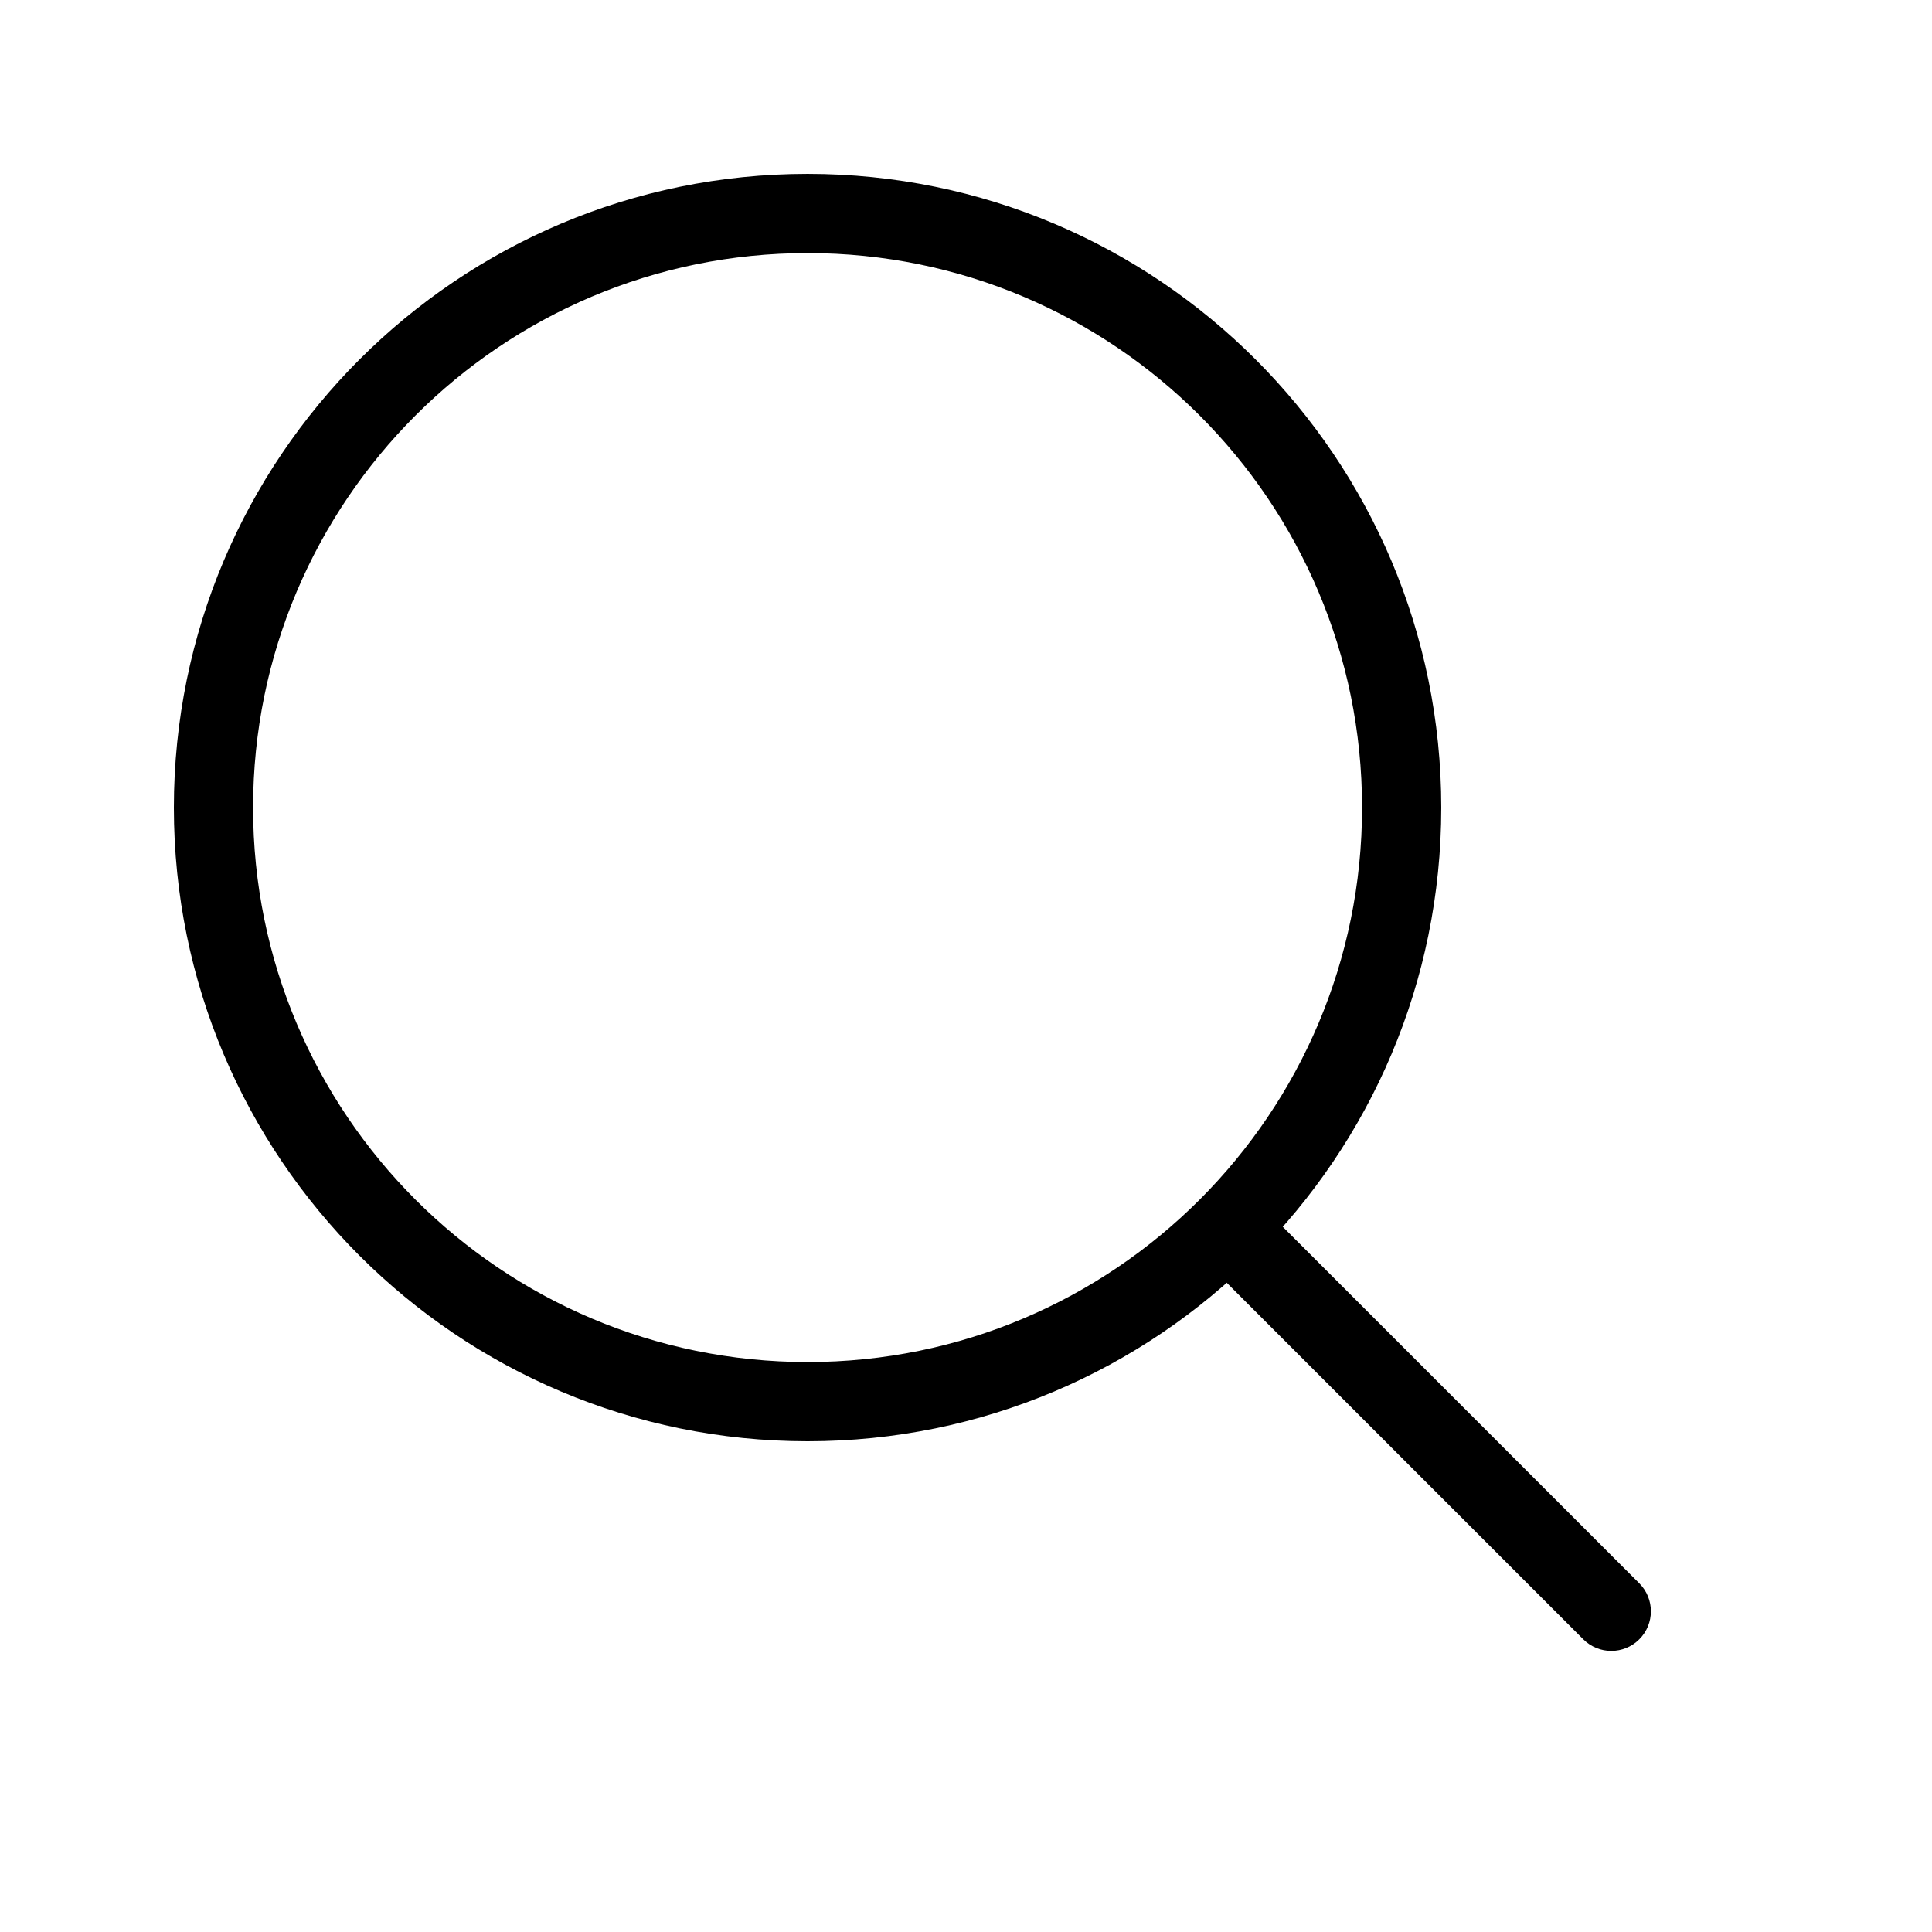 <?xml version="1.0" encoding="UTF-8"?>
<!-- The Best Svg Icon site in the world: iconSvg.co, Visit us! https://iconsvg.co -->
<svg fill="#000000" width="800px" height="800px" version="1.1" viewBox="144 144 512 512" xmlns="http://www.w3.org/2000/svg">
 <g fill-rule="evenodd">
  <path d="m358.02 504.96c81.152 0 146.94-65.789 146.94-146.94 0-81.156-65.789-146.95-146.94-146.95-81.156 0-146.95 65.789-146.95 146.95 0 81.152 65.789 146.94 146.95 146.94zm0 20.992c92.746 0 167.93-75.188 167.93-167.93 0-92.75-75.188-167.94-167.93-167.94-92.75 0-167.94 75.188-167.94 167.94 0 92.746 75.188 167.93 167.94 167.93z"/>
  <path d="m578.43 578.43c-4.098 4.102-10.742 4.102-14.844 0l-100.61-100.61c-4.102-4.098-4.102-10.742 0-14.84 4.098-4.102 10.742-4.102 14.84 0l100.61 100.61c4.102 4.102 4.102 10.746 0 14.844z"/>
 </g>
</svg>
